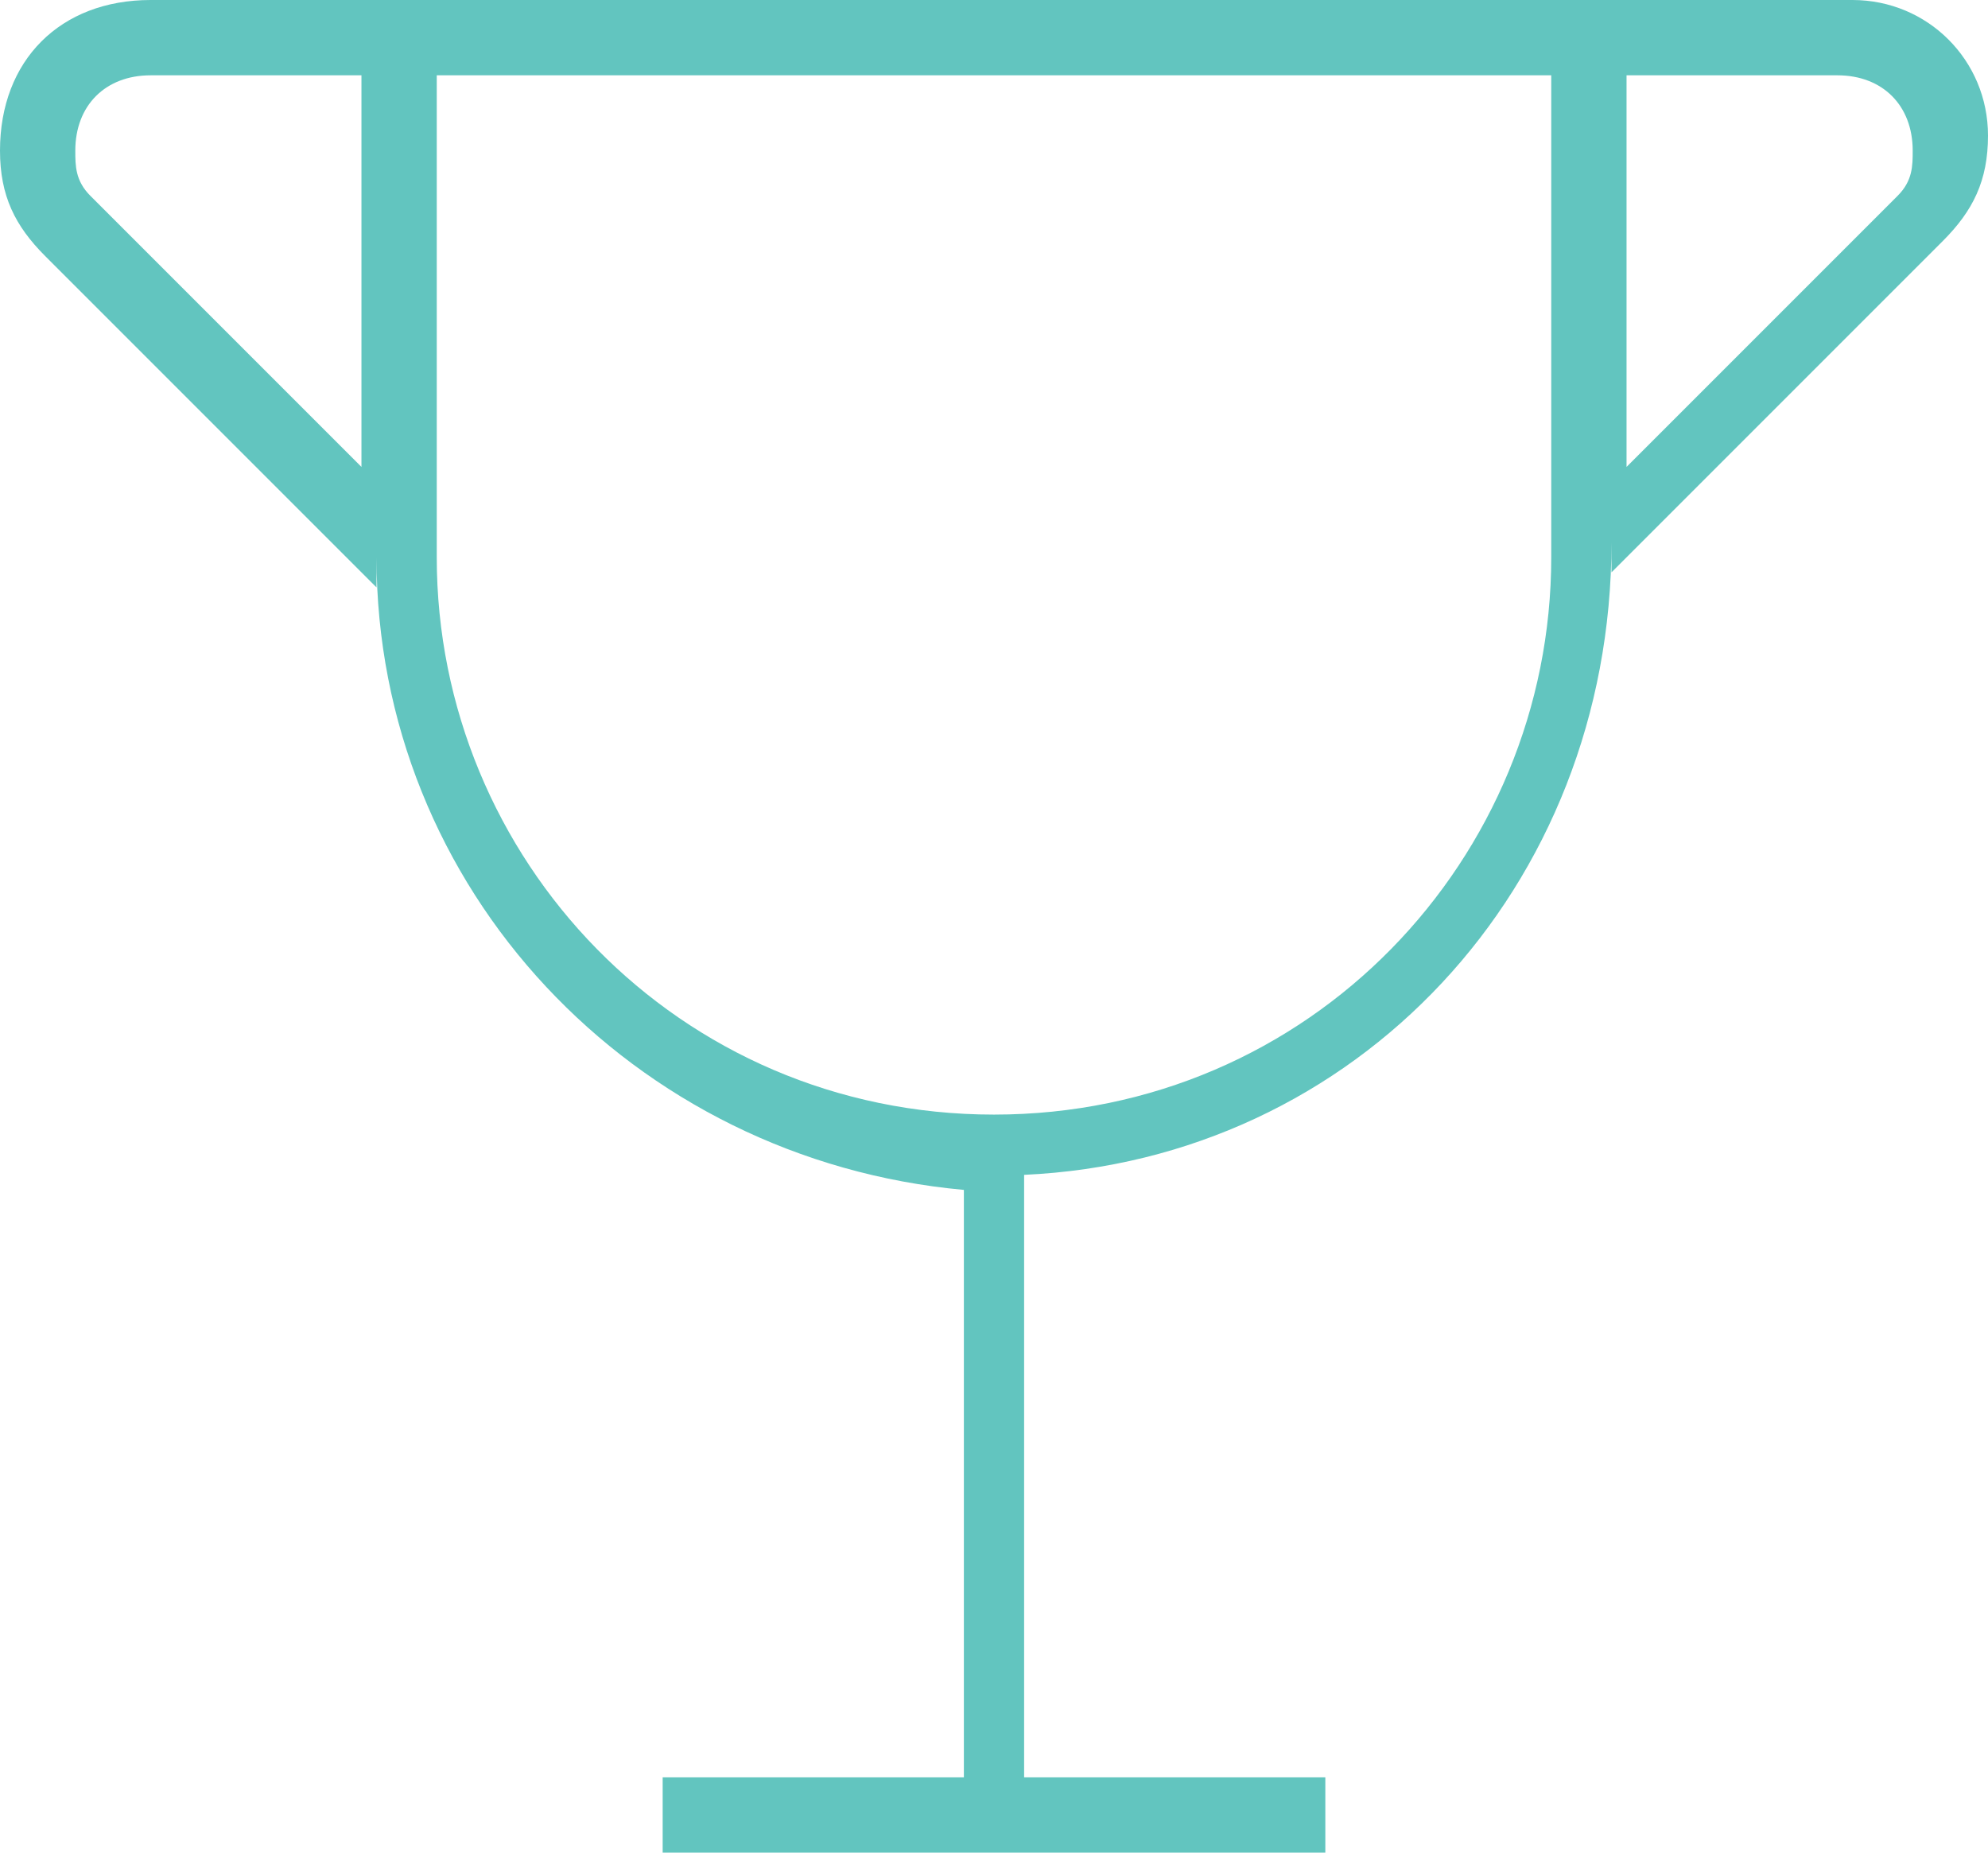 <?xml version="1.0" encoding="utf-8"?>
<!-- Generator: Adobe Illustrator 16.0.0, SVG Export Plug-In . SVG Version: 6.00 Build 0)  -->
<!DOCTYPE svg PUBLIC "-//W3C//DTD SVG 1.1//EN" "http://www.w3.org/Graphics/SVG/1.1/DTD/svg11.dtd">
<svg version="1.1" id="Body" xmlns="http://www.w3.org/2000/svg" xmlns:xlink="http://www.w3.org/1999/xlink" x="0px" y="0px"
	 width="13.2px" height="12.3px" viewBox="0 0 13.2 12.3" style="enable-background:new 0 0 13.2 12.3;" xml:space="preserve">
<path id="Ocenění_ikona" style="fill:#62C5BF;" d="M12.3,0C12.2,0,12.2,0,12.3,0l-1.5,0v0H2.4v0H1C1,0,1,0,1,0C0.4,0,0,0.4,0,1
	c0,0.3,0.1,0.5,0.3,0.7l2.2,2.2V3.7c0,2.2,1.7,4,3.9,4.2v3.9h-2v0.5h4.4v-0.5h-2V7.8c2.2-0.1,3.9-1.9,3.9-4.2v0.2l2.2-2.2
	c0.2-0.2,0.3-0.4,0.3-0.7C13.2,0.4,12.8,0,12.3,0z M2.4,3.1L0.6,1.3C0.5,1.2,0.5,1.1,0.5,1c0-0.3,0.2-0.5,0.5-0.5c0,0,0,0,0,0h0h0
	h1.4V3.1z M10.3,3.7c0,2-1.6,3.7-3.7,3.7S2.9,5.7,2.9,3.7V0.5h7.4V3.7z M12.6,1.3l-1.8,1.8V0.5h1.4h0h0c0,0,0,0,0,0
	c0.3,0,0.5,0.2,0.5,0.5C12.7,1.1,12.7,1.2,12.6,1.3z"/>
</svg>
